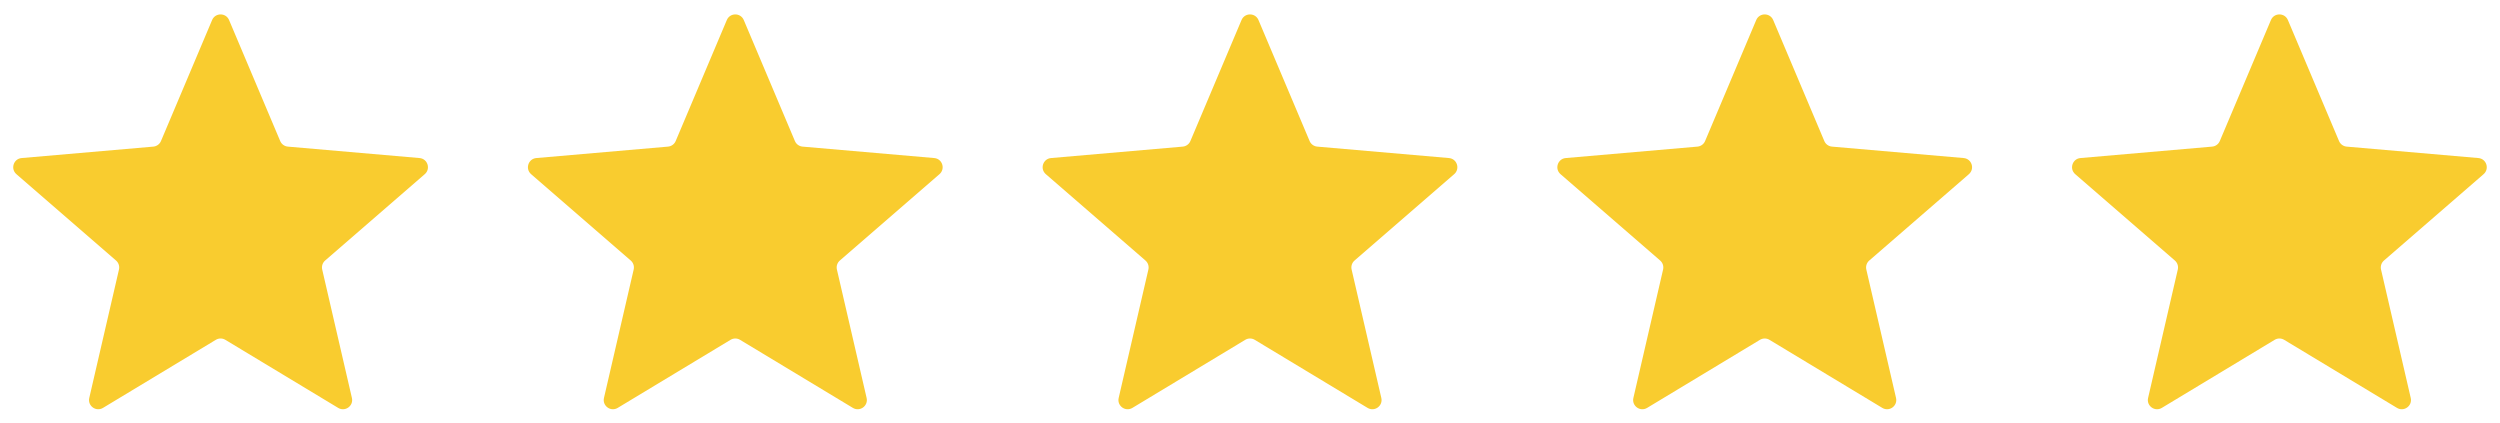 <?xml version="1.0" encoding="UTF-8"?> <svg xmlns="http://www.w3.org/2000/svg" width="136" height="23" viewBox="0 0 136 23" fill="none"><path d="M5.602 22.19C5.223 22.418 4.757 22.079 4.856 21.649L6.472 14.663C6.514 14.483 6.452 14.294 6.313 14.173L0.892 9.474C0.559 9.184 0.737 8.636 1.177 8.598L8.34 7.976C8.525 7.96 8.685 7.843 8.757 7.673L11.539 1.09C11.711 0.683 12.289 0.683 12.461 1.09L15.243 7.673C15.315 7.843 15.476 7.96 15.66 7.976L22.823 8.598C23.263 8.636 23.441 9.184 23.108 9.474L17.687 14.173C17.547 14.294 17.486 14.483 17.528 14.663L19.144 21.649C19.243 22.079 18.777 22.418 18.398 22.19L12.258 18.486C12.099 18.39 11.901 18.39 11.742 18.486L5.602 22.19Z" fill="#F9CC2F"></path><path d="M33.602 22.19C33.223 22.418 32.757 22.079 32.856 21.649L34.472 14.663C34.514 14.483 34.453 14.294 34.313 14.173L28.892 9.474C28.559 9.184 28.737 8.636 29.177 8.598L36.34 7.976C36.525 7.96 36.685 7.843 36.757 7.673L39.539 1.09C39.712 0.683 40.288 0.683 40.461 1.09L43.243 7.673C43.315 7.843 43.475 7.96 43.66 7.976L50.823 8.598C51.263 8.636 51.441 9.184 51.108 9.474L45.687 14.173C45.547 14.294 45.486 14.483 45.528 14.663L47.144 21.649C47.243 22.079 46.777 22.418 46.398 22.19L40.258 18.486C40.099 18.39 39.901 18.39 39.742 18.486L33.602 22.19Z" fill="#F9CC2F"></path><path d="M61.602 22.19C61.223 22.418 60.757 22.079 60.856 21.649L62.472 14.663C62.514 14.483 62.453 14.294 62.313 14.173L56.892 9.474C56.559 9.184 56.737 8.636 57.177 8.598L64.34 7.976C64.525 7.96 64.685 7.843 64.757 7.673L67.539 1.09C67.712 0.683 68.288 0.683 68.461 1.09L71.243 7.673C71.315 7.843 71.475 7.96 71.66 7.976L78.823 8.598C79.263 8.636 79.441 9.184 79.108 9.474L73.687 14.173C73.547 14.294 73.486 14.483 73.528 14.663L75.144 21.649C75.243 22.079 74.777 22.418 74.398 22.19L68.258 18.486C68.099 18.39 67.901 18.39 67.742 18.486L61.602 22.19Z" fill="#F9CC2F"></path><path d="M89.602 22.19C89.223 22.418 88.757 22.079 88.856 21.649L90.472 14.663C90.514 14.483 90.453 14.294 90.313 14.173L84.892 9.474C84.559 9.184 84.737 8.636 85.177 8.598L92.34 7.976C92.525 7.96 92.685 7.843 92.757 7.673L95.539 1.09C95.712 0.683 96.288 0.683 96.461 1.09L99.243 7.673C99.315 7.843 99.475 7.96 99.66 7.976L106.823 8.598C107.263 8.636 107.441 9.184 107.108 9.474L101.687 14.173C101.548 14.294 101.486 14.483 101.528 14.663L103.144 21.649C103.243 22.079 102.777 22.418 102.398 22.19L96.258 18.486C96.099 18.39 95.901 18.39 95.742 18.486L89.602 22.19Z" fill="#F9CC2F"></path><path d="M117.602 22.19C117.223 22.418 116.757 22.079 116.856 21.649L118.472 14.663C118.514 14.483 118.452 14.294 118.313 14.173L112.892 9.474C112.559 9.184 112.737 8.636 113.177 8.598L120.34 7.976C120.525 7.96 120.685 7.843 120.757 7.673L123.539 1.09C123.712 0.683 124.288 0.683 124.461 1.09L127.243 7.673C127.315 7.843 127.475 7.96 127.66 7.976L134.823 8.598C135.263 8.636 135.441 9.184 135.108 9.474L129.687 14.173C129.548 14.294 129.486 14.483 129.528 14.663L131.144 21.649C131.243 22.079 130.777 22.418 130.398 22.19L124.258 18.486C124.099 18.39 123.901 18.39 123.742 18.486L117.602 22.19Z" fill="#F9CC2F"></path></svg> 